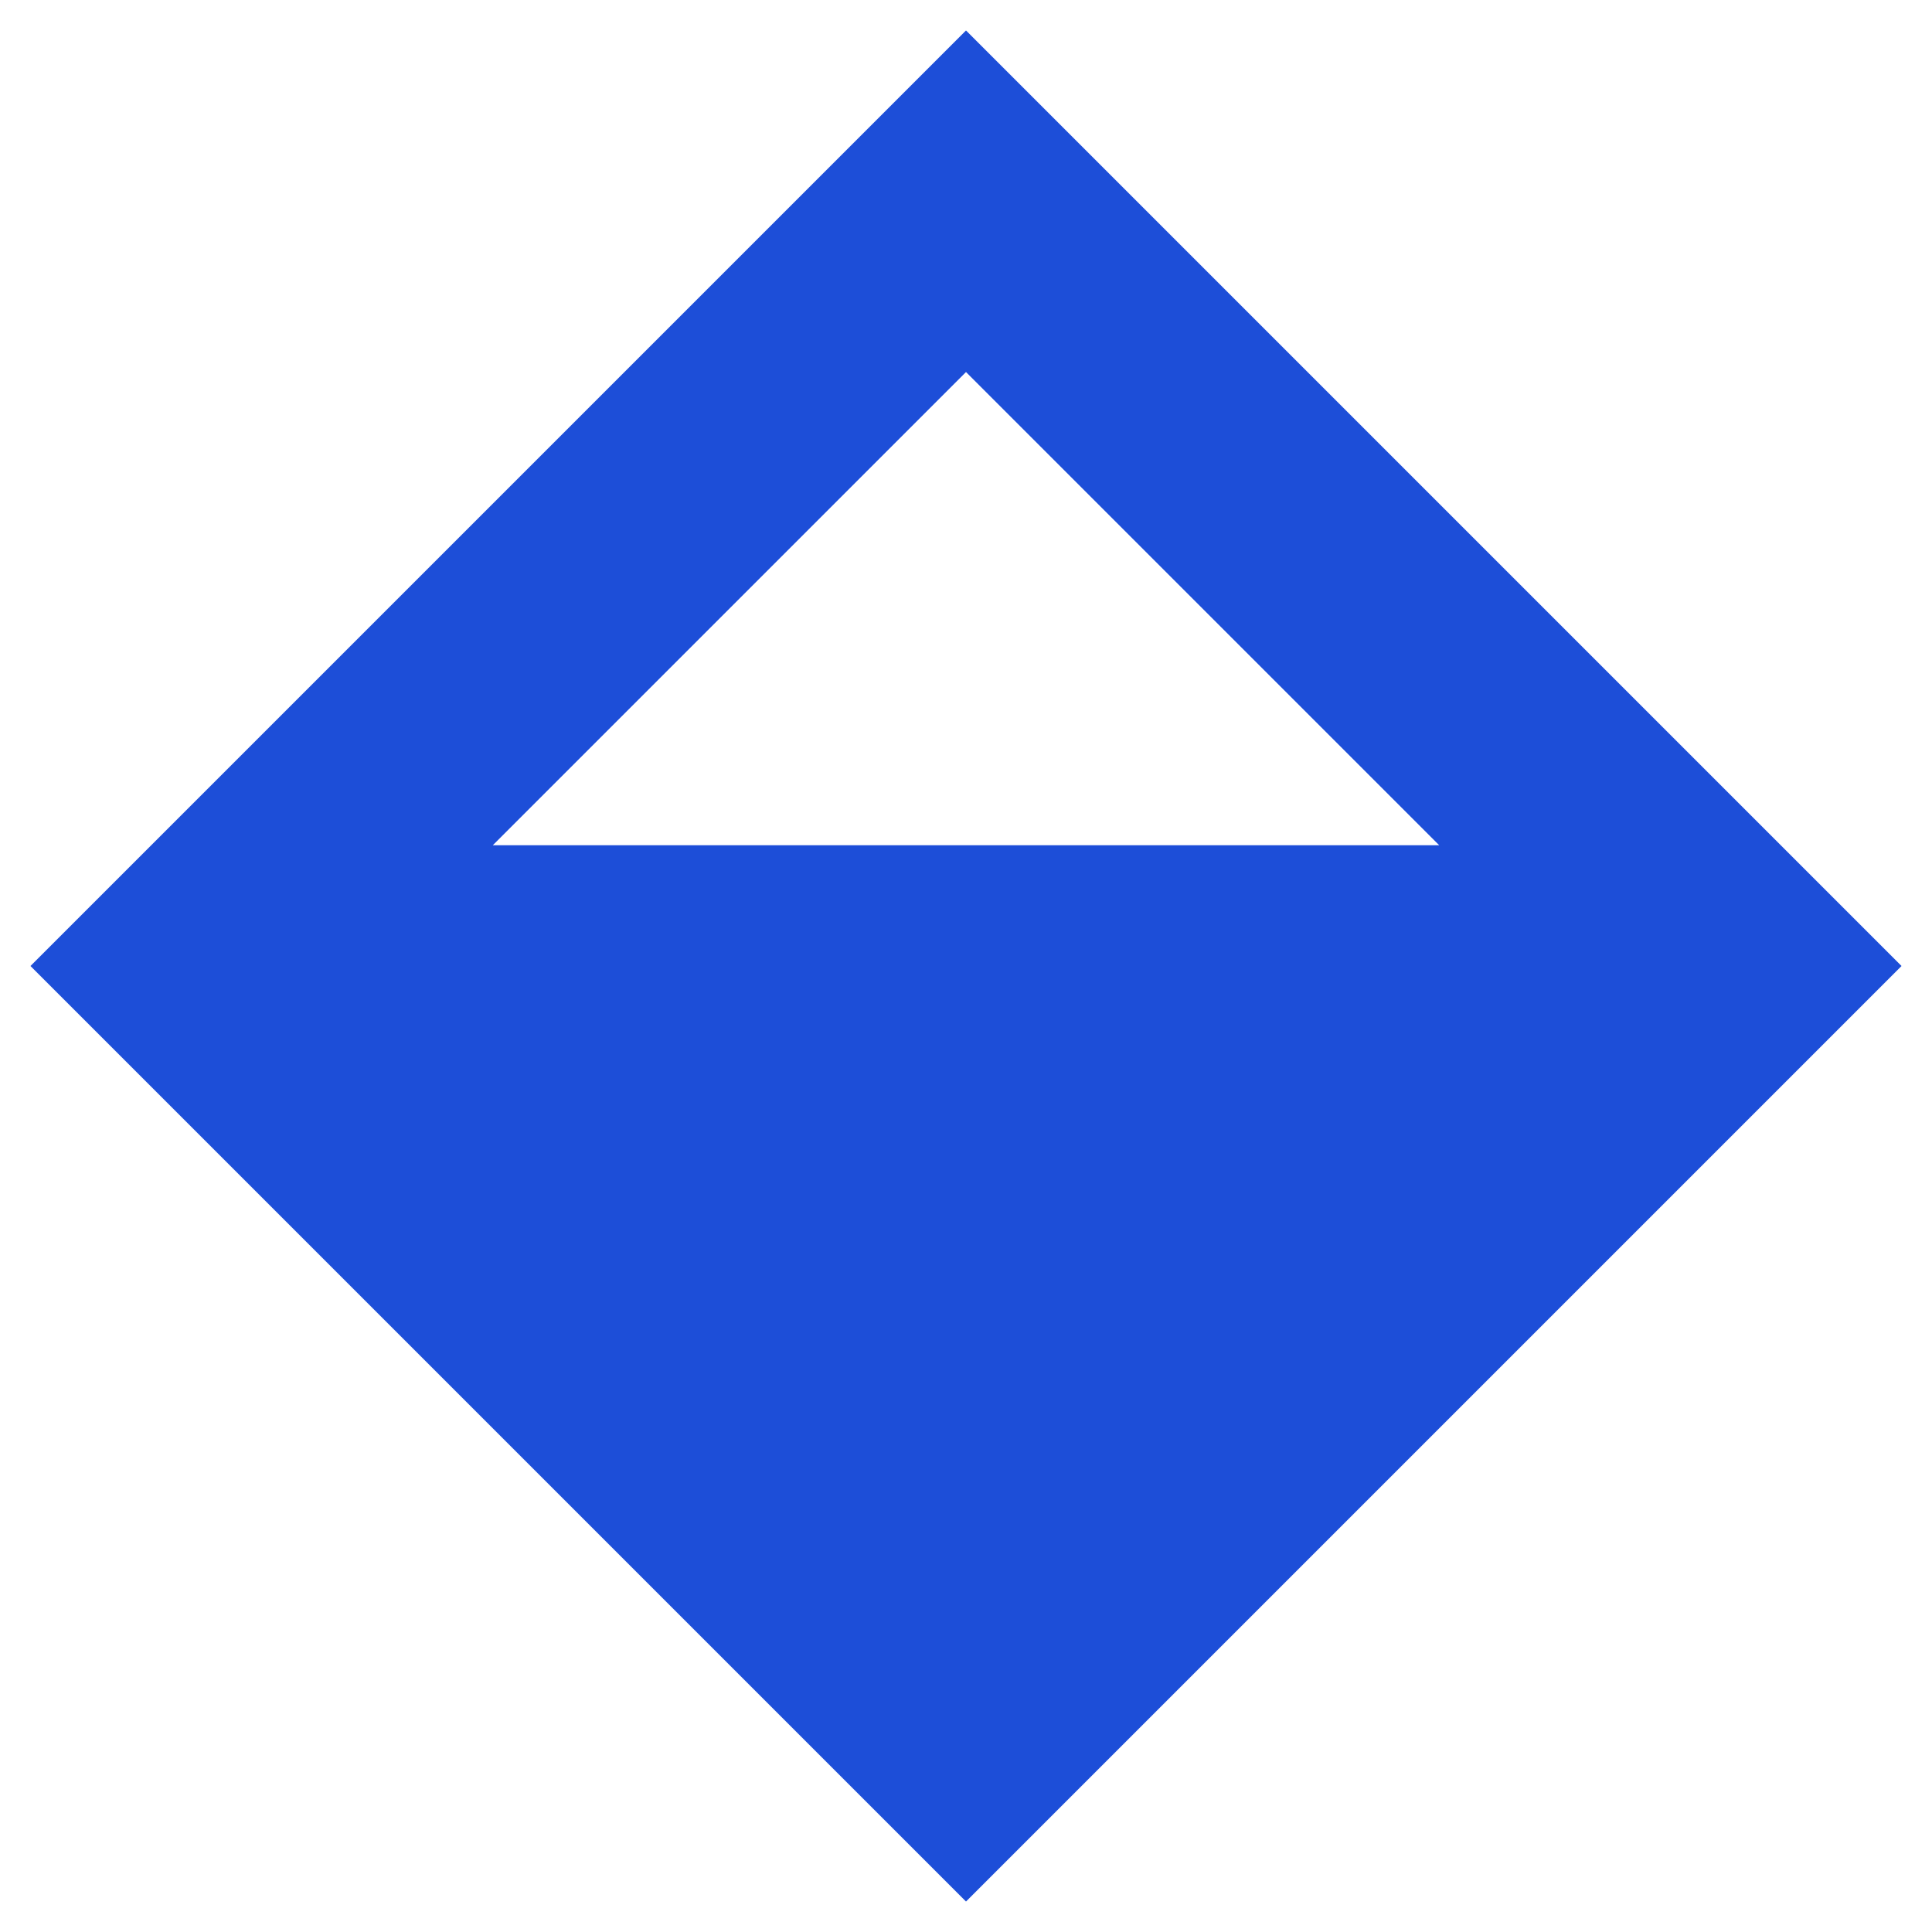 <svg fill="none" viewBox="0 0 48 48" xmlns="http://www.w3.org/2000/svg">
  <g clipPath="url(#clip0_6_535)">
    <path clipRule="evenodd" d="M47.243 24L24 47.243L0.757 24L24 0.757L47.243 24ZM12.243 21H35.757L24 9.243L12.243 21Z" fill="#1d4ed8" fillRule="evenodd"></path>
  </g>
  <defs><clipPath id="clip0_6_535"><rect fill="white" height="48" width="48"></rect></clipPath></defs>
</svg>
